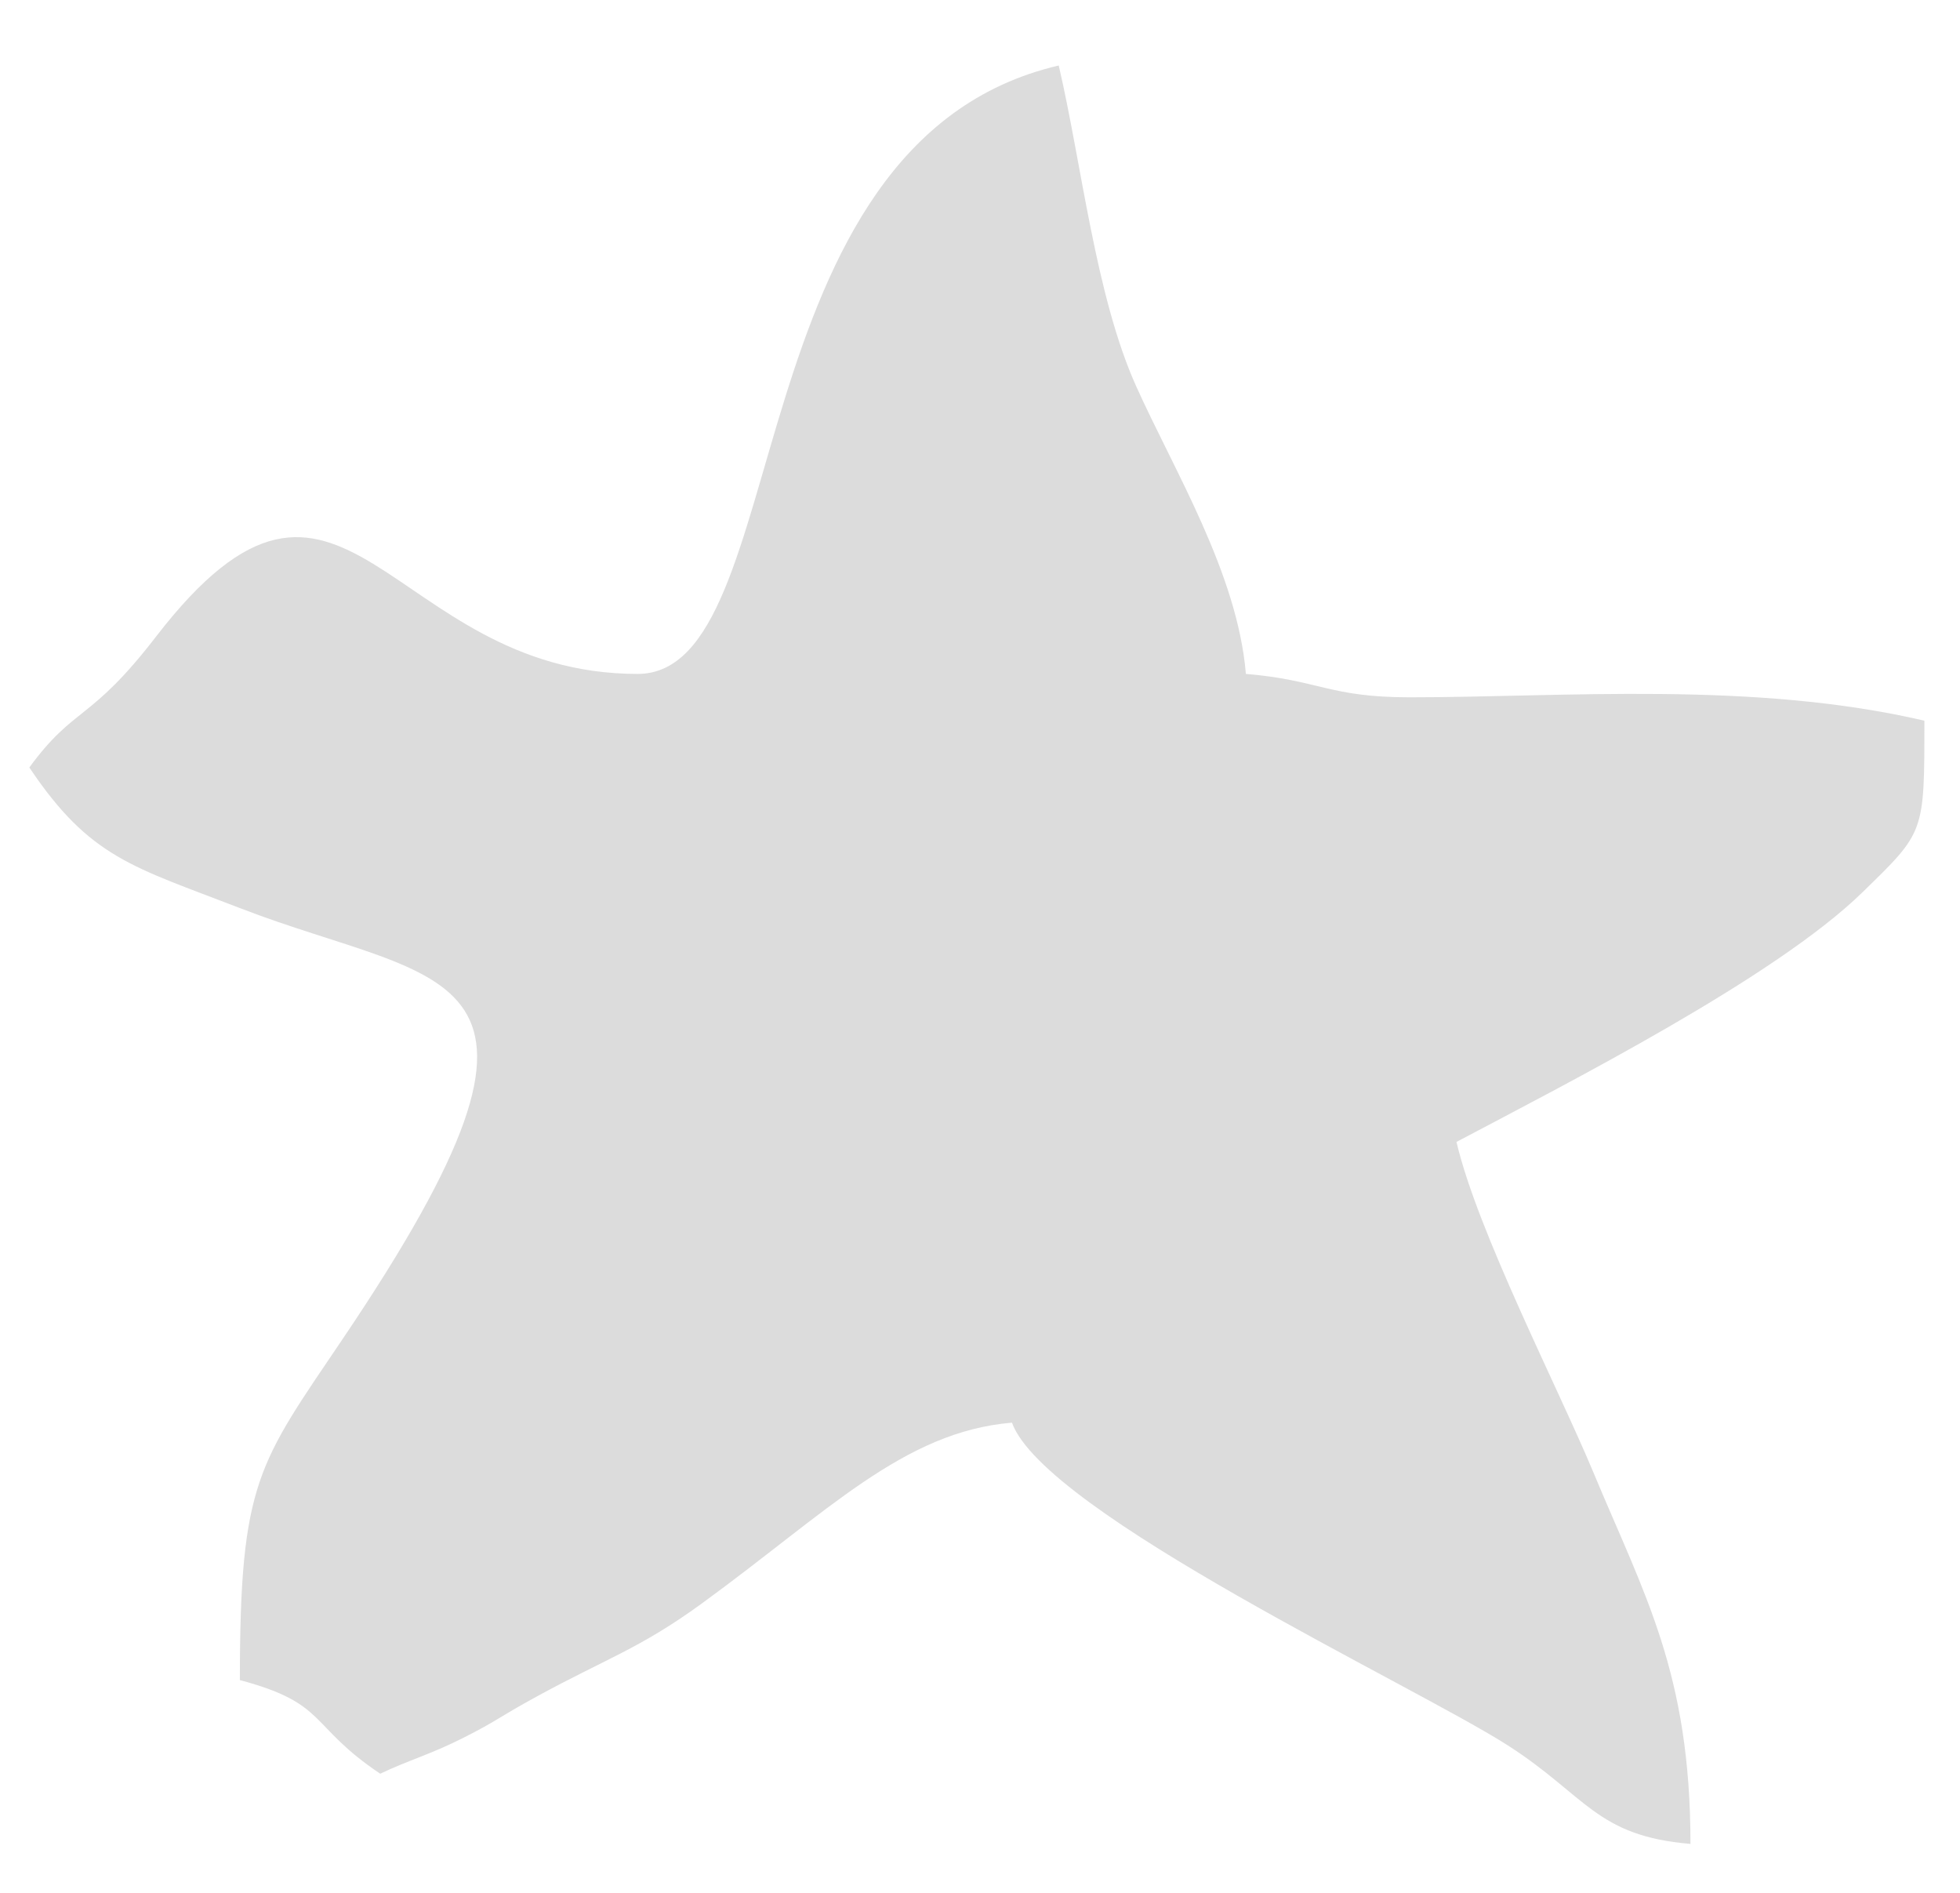 <?xml version="1.0" encoding="UTF-8"?> <svg xmlns="http://www.w3.org/2000/svg" width="29" height="28" viewBox="0 0 29 28" fill="none"><path d="M2.308 9.418C5.09 5.81 5.72 9.969 9.434 9.969C11.788 9.969 10.814 2.099 15.665 0.969C16.005 2.429 16.209 4.372 16.809 5.71C17.368 6.954 18.31 8.479 18.434 9.969C19.517 10.059 19.664 10.315 20.858 10.315C23.131 10.315 25.93 10.069 28.473 10.661C28.473 12.333 28.48 12.3 27.553 13.203C26.259 14.464 23.196 16.021 21.55 16.892C21.858 18.212 23.056 20.533 23.578 21.786C24.329 23.589 25.012 24.75 25.012 27.276C23.617 27.16 23.47 26.564 22.313 25.821C20.939 24.939 15.458 22.386 14.973 21.045C13.366 21.179 12.242 22.367 10.381 23.722C9.469 24.386 8.956 24.541 7.945 25.094C7.347 25.42 7.366 25.451 6.837 25.716C6.363 25.955 6.041 26.039 5.626 26.238C4.556 25.521 4.858 25.202 3.549 24.853C3.549 21.909 3.822 21.657 5.074 19.801C8.873 14.171 6.577 14.607 3.547 13.432C1.969 12.821 1.333 12.695 0.434 11.353C1.11 10.431 1.327 10.691 2.308 9.418Z" fill="#DCDCDC"></path></svg> 